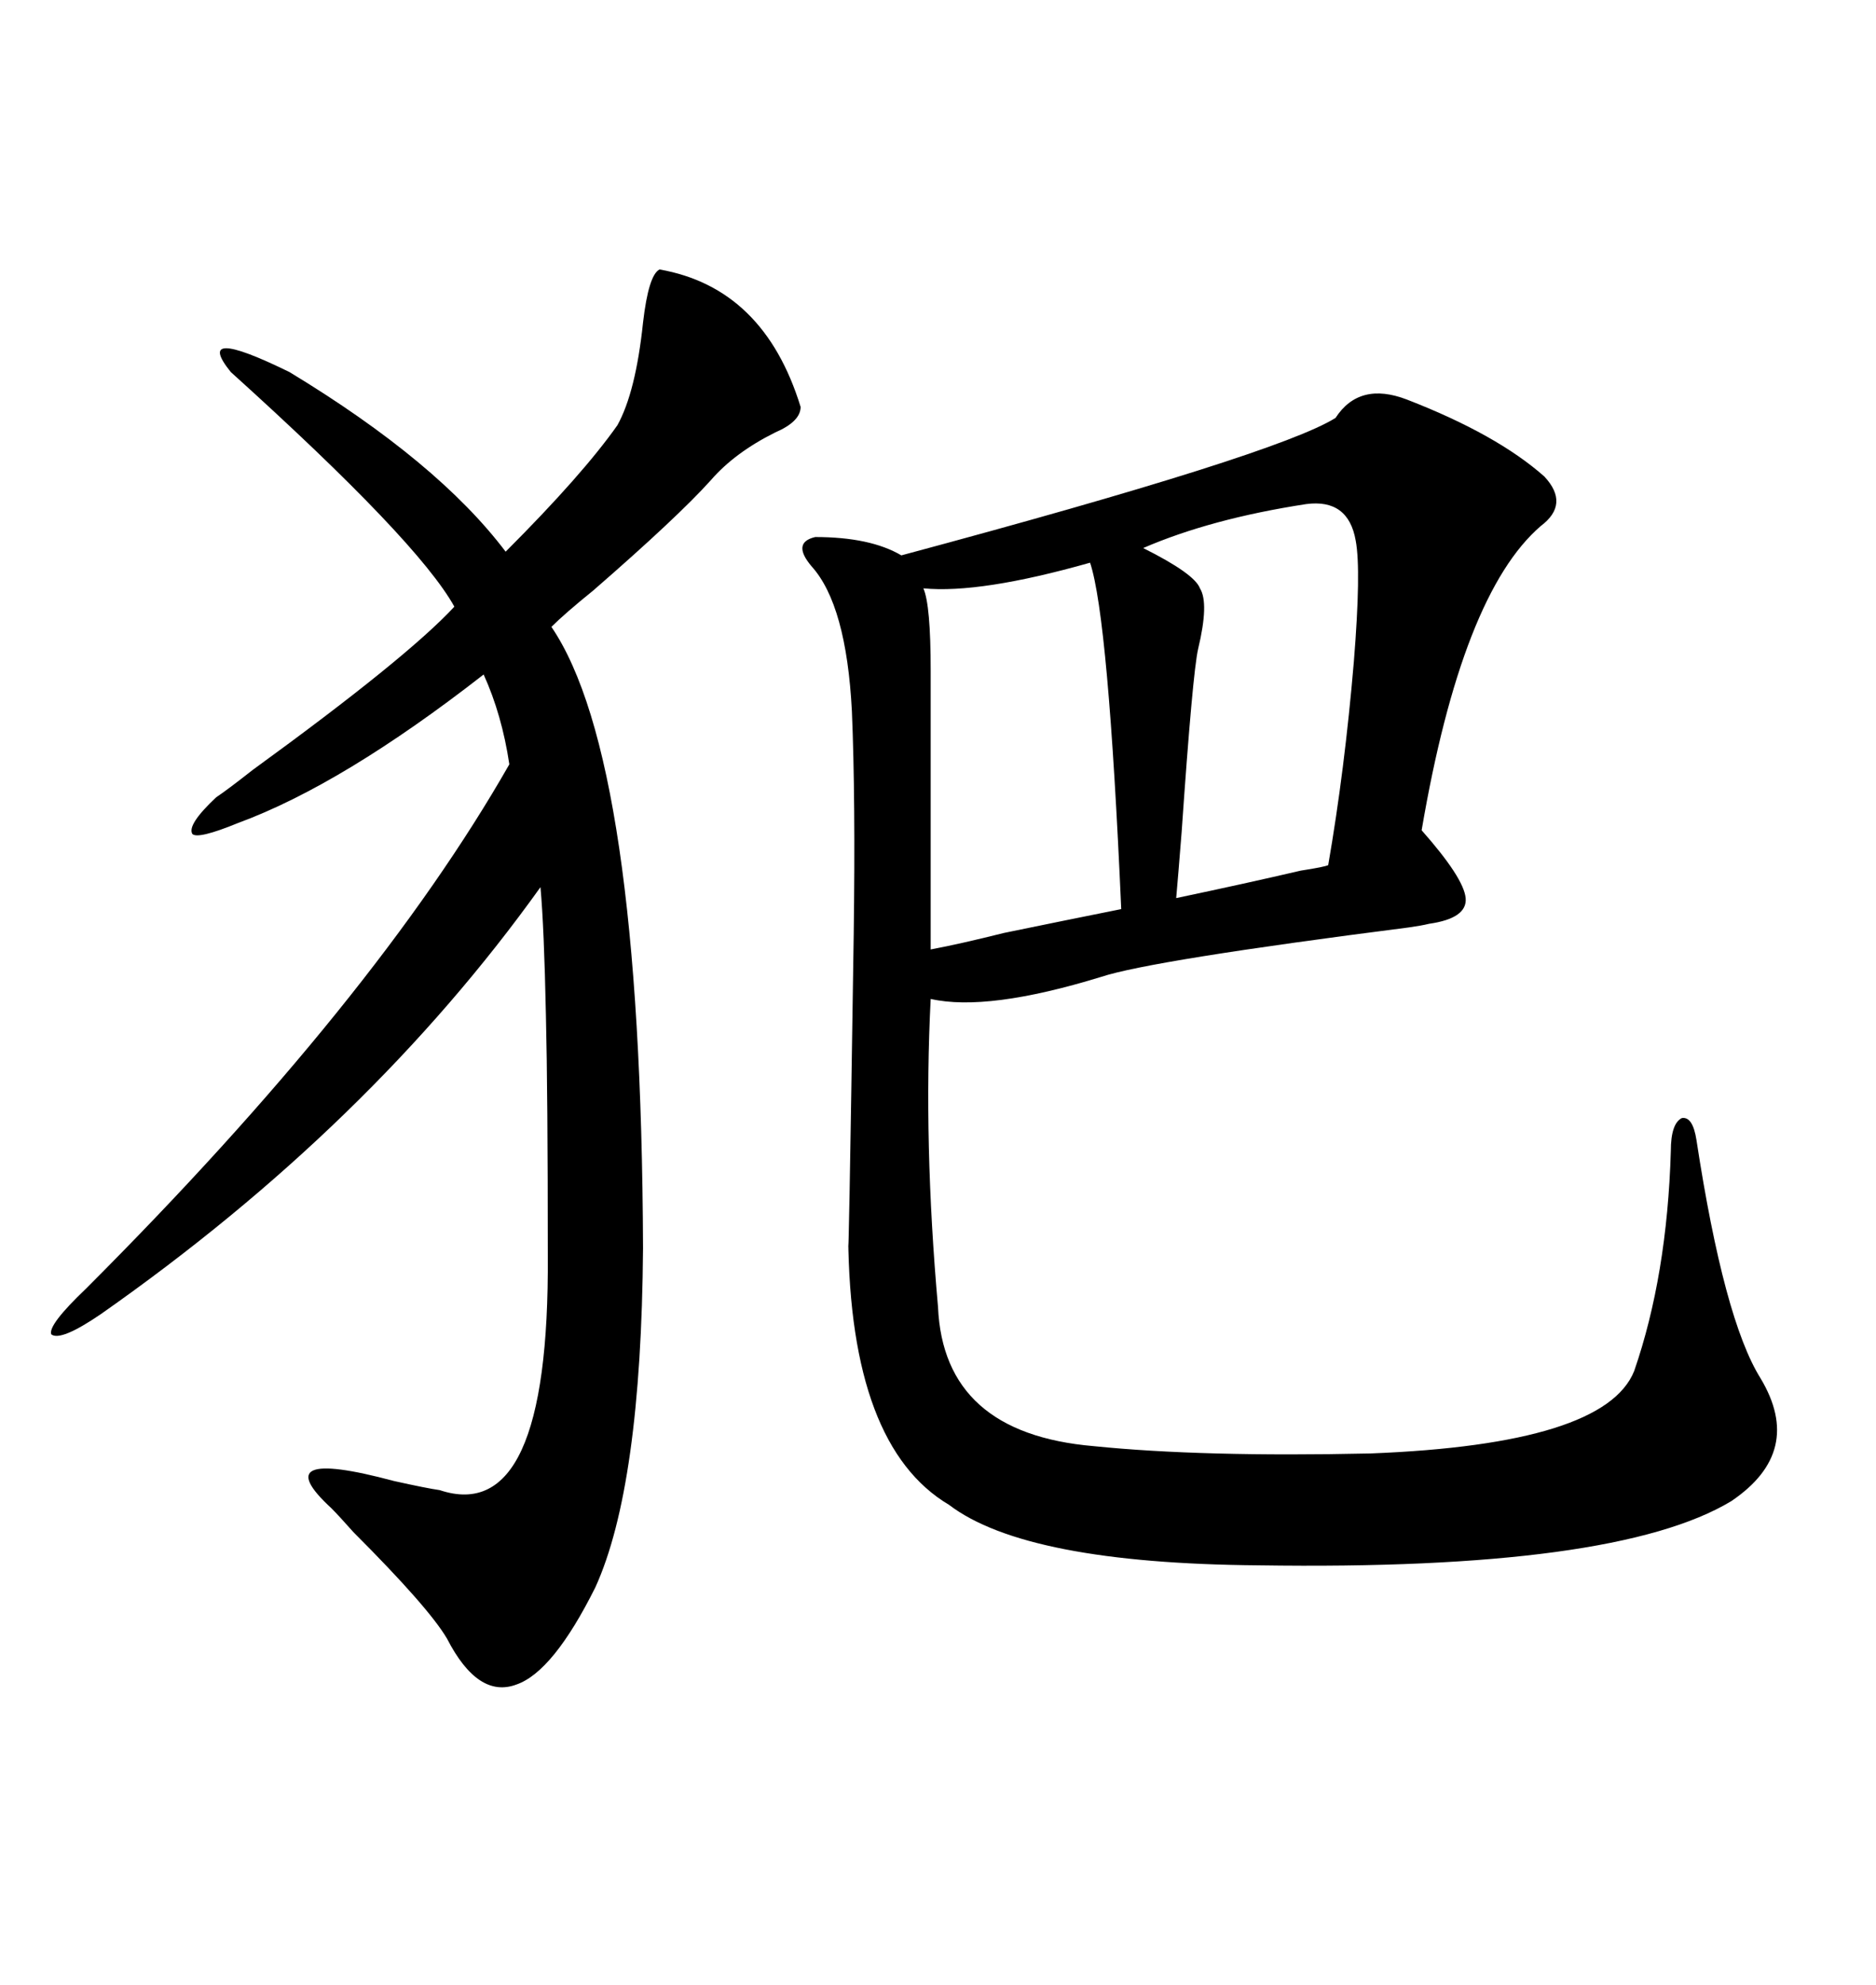 <svg xmlns="http://www.w3.org/2000/svg" xmlns:xlink="http://www.w3.org/1999/xlink" width="300" height="317.285"><path d="M225 63.87L225 63.87Q239.36 69.43 246.97 76.17L246.97 76.17Q251.07 80.57 246.39 84.08L246.39 84.08Q233.79 94.92 227.34 132.71L227.34 132.71Q234.08 140.33 234.38 143.55L234.38 143.55Q234.67 146.78 228.52 147.66L228.52 147.66Q227.34 147.95 225.29 148.24L225.29 148.24Q183.98 153.52 176.07 156.15L176.07 156.15Q157.91 161.72 148.83 159.67L148.83 159.67Q147.66 182.52 150 208.89L150 208.89Q150.88 229.10 174.90 231.15L174.90 231.15Q192.19 232.91 219.14 232.32L219.14 232.32Q256.64 230.86 261.33 219.14L261.33 219.14Q266.60 203.91 267.19 183.98L267.19 183.98Q267.19 179.59 268.95 178.71L268.95 178.71Q270.70 178.42 271.29 182.23L271.29 182.23Q275.68 210.94 281.54 220.31L281.54 220.31Q288.57 232.03 276.86 239.94L276.86 239.94Q258.40 251.07 201.27 250.20L201.27 250.20Q164.06 249.90 151.76 240.53L151.76 240.53Q135.94 231.15 135.64 197.75L135.64 197.75Q135.64 208.01 136.52 149.41L136.52 149.41Q136.82 127.73 136.23 113.67L136.23 113.67Q135.35 96.68 129.79 90.53L129.79 90.53Q126.56 86.72 130.37 85.84L130.37 85.84Q139.16 85.84 144.14 88.77L144.14 88.77Q204.20 72.66 213.57 66.80L213.57 66.80Q217.38 60.94 225 63.87ZM105.47 43.07L105.47 43.07Q122.17 46.00 128.03 65.04L128.03 65.04Q128.03 67.38 123.93 69.14L123.93 69.14Q117.48 72.36 113.67 76.76L113.67 76.76Q108.40 82.62 94.92 94.34L94.92 94.34Q90.23 98.14 88.18 100.20L88.18 100.20Q102.54 121.29 102.83 199.51L102.83 199.51Q102.54 237.60 95.21 253.71L95.21 253.71Q88.48 267.19 82.62 269.24L82.62 269.24Q76.46 271.58 71.48 261.91L71.48 261.91Q68.55 256.93 56.54 244.92L56.54 244.92Q54.20 242.29 53.03 241.11L53.03 241.11Q42.19 231.15 62.99 236.72L62.99 236.72Q68.26 237.89 70.31 238.18L70.31 238.18Q87.89 244.04 87.60 200.68L87.60 200.68Q87.60 174.61 87.30 162.30L87.30 162.30Q87.01 148.24 86.43 141.80L86.43 141.80Q59.18 179.88 16.11 210.06L16.11 210.06Q9.67 214.45 8.20 213.28L8.20 213.28Q7.62 211.82 13.77 205.96L13.77 205.96Q60.06 159.67 81.45 122.17L81.45 122.17Q80.27 114.26 77.34 107.81L77.34 107.81Q54.79 125.39 38.09 131.54L38.09 131.54Q31.64 134.18 30.76 133.30L30.76 133.30Q29.88 131.84 34.57 127.44L34.57 127.44Q36.33 126.27 40.43 123.05L40.43 123.05Q65.04 105.18 72.66 96.97L72.66 96.97Q66.80 86.43 36.91 59.47L36.91 59.47Q30.76 51.86 46.29 59.47L46.29 59.47Q70.02 73.83 80.86 88.18L80.86 88.18Q93.16 75.88 98.73 67.97L98.73 67.97Q101.66 62.70 102.83 51.56L102.83 51.56Q103.71 43.95 105.47 43.07ZM174.32 89.94L174.32 89.94Q156.74 94.92 147.66 94.04L147.66 94.04Q148.83 96.68 148.83 107.23L148.83 107.23L148.83 151.76Q153.52 150.88 160.55 149.12L160.55 149.12Q170.51 147.07 179.30 145.31L179.30 145.31Q177.25 98.73 174.32 89.94ZM208.89 80.57L208.89 80.57Q193.65 82.91 182.81 87.60L182.81 87.60Q191.02 91.70 191.89 94.04L191.89 94.04Q193.36 96.39 191.60 103.71L191.60 103.71Q190.72 107.52 188.96 133.01L188.96 133.01Q188.38 140.33 188.09 143.55L188.09 143.55Q199.22 141.21 208.01 139.16L208.01 139.16Q211.82 138.57 212.40 138.28L212.40 138.28Q215.04 123.05 216.50 105.76L216.50 105.76Q217.68 91.11 216.80 86.43L216.80 86.43Q215.63 79.69 208.89 80.57Z"/></svg>